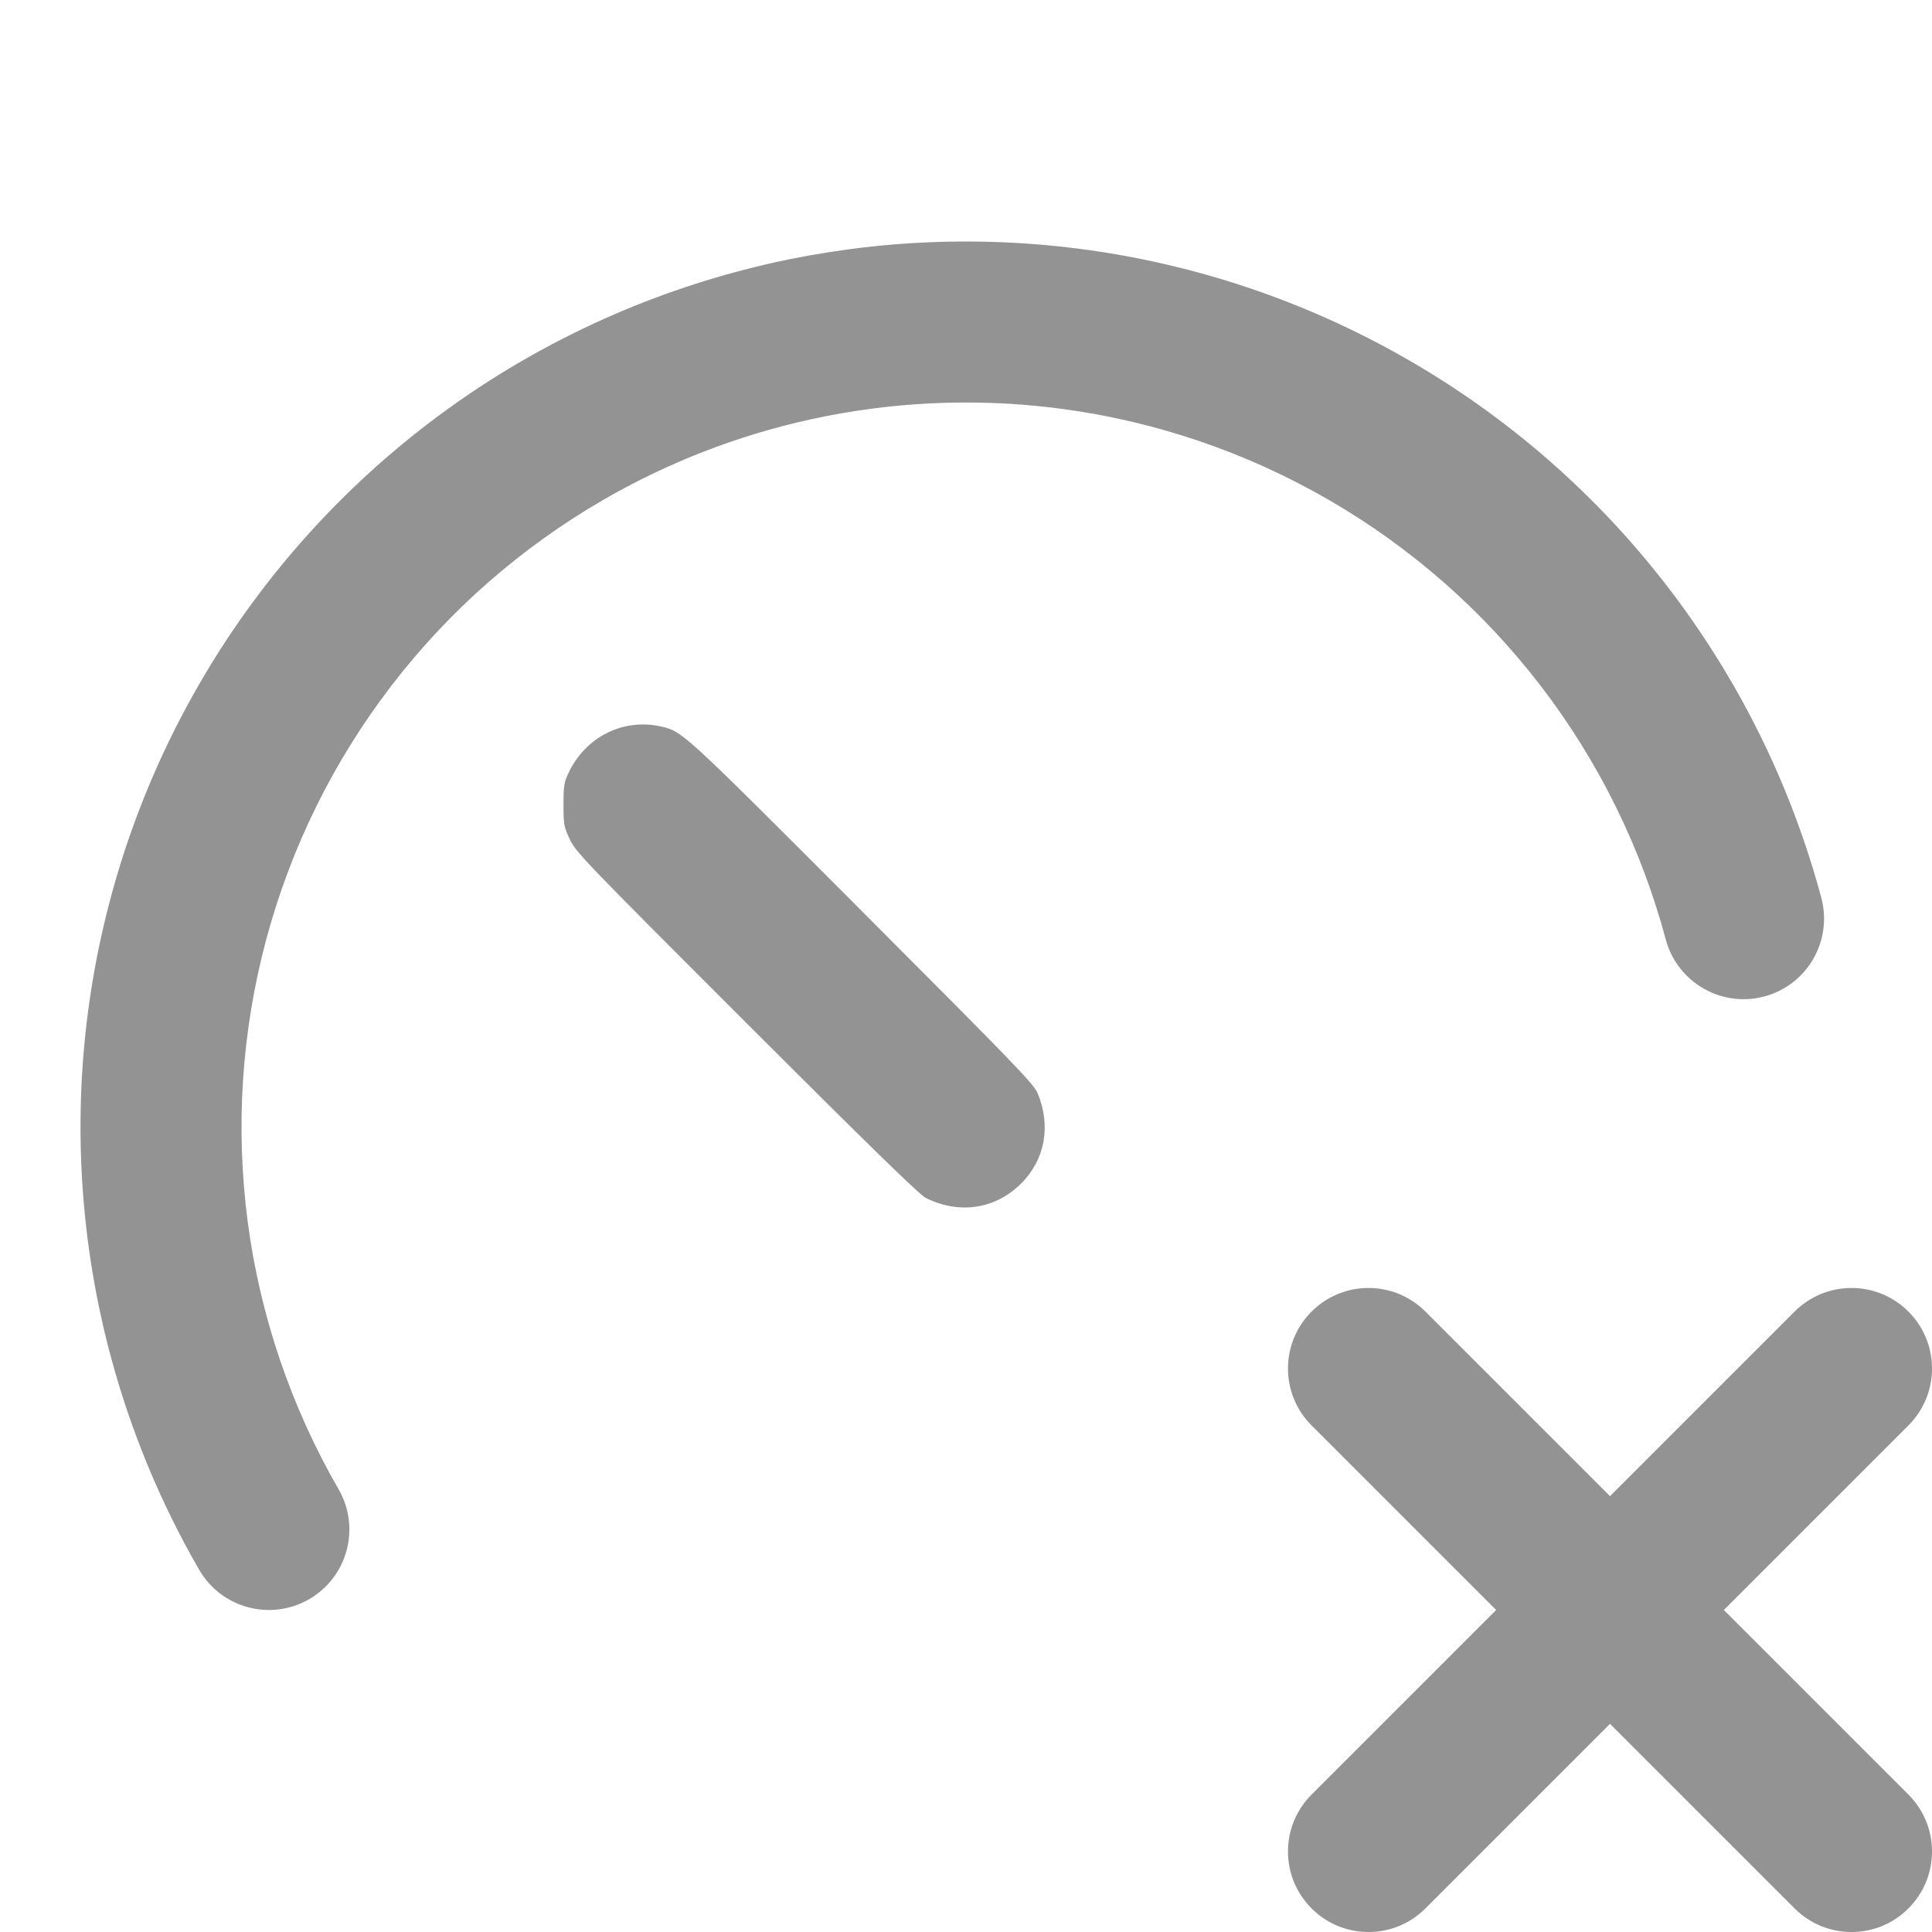 <svg width="24" height="24" viewBox="0 0 24 24" fill="none" xmlns="http://www.w3.org/2000/svg">
<path d="M1.38 16.865L1.375 16.847C1.001 15.452 0.906 13.996 1.094 12.564C1.283 11.132 1.751 9.751 2.474 8.5C3.196 7.249 4.158 6.153 5.304 5.273C6.45 4.394 7.758 3.749 9.153 3.375C9.372 3.316 9.592 3.264 9.814 3.219C9.974 3.187 10.135 3.158 10.296 3.133C10.386 3.119 10.475 3.106 10.564 3.094C11.996 2.906 13.452 3.001 14.847 3.375C16.242 3.749 17.55 4.394 18.697 5.273C19.843 6.152 20.804 7.249 21.526 8.5L21.535 8.515C22.01 9.342 22.377 10.228 22.625 11.153C22.768 11.687 22.451 12.235 21.918 12.378C21.385 12.521 20.836 12.204 20.693 11.671C20.387 10.529 19.86 9.459 19.14 8.521C18.421 7.584 17.524 6.797 16.5 6.206C15.476 5.615 14.347 5.231 13.175 5.077C12.393 4.974 11.604 4.975 10.825 5.077C10.569 5.111 10.315 5.155 10.063 5.211C9.164 5.409 8.3 5.744 7.5 6.206C6.477 6.797 5.579 7.583 4.86 8.521C4.14 9.459 3.613 10.529 3.307 11.671C3.001 12.812 2.923 14.003 3.077 15.175C3.231 16.346 3.615 17.476 4.206 18.5C4.482 18.978 4.318 19.59 3.84 19.866C3.362 20.142 2.75 19.978 2.474 19.5C1.995 18.671 1.628 17.785 1.38 16.865Z" fill="#939393"/>
<path d="M10.711 11.323C8.493 9.1 8.479 9.087 8.221 9.027C7.749 8.916 7.277 9.149 7.063 9.6C7.007 9.717 7 9.761 7 9.996C7 10.245 7.005 10.27 7.079 10.428C7.155 10.588 7.259 10.696 9.275 12.711C10.794 14.23 11.423 14.842 11.5 14.881C11.916 15.089 12.366 15.021 12.685 14.702C12.982 14.405 13.059 13.986 12.89 13.581C12.843 13.466 12.604 13.219 10.711 11.323Z" fill="#939393"/>
<path d="M23.707 17.707C24.098 17.317 24.098 16.683 23.707 16.293C23.317 15.902 22.683 15.902 22.293 16.293L20 18.586L17.707 16.293C17.317 15.902 16.683 15.902 16.293 16.293C15.902 16.683 15.902 17.317 16.293 17.707L18.586 20L16.293 22.293C15.902 22.683 15.902 23.317 16.293 23.707C16.683 24.098 17.317 24.098 17.707 23.707L20 21.414L22.293 23.707C22.683 24.098 23.317 24.098 23.707 23.707C24.098 23.317 24.098 22.683 23.707 22.293L21.414 20L23.707 17.707Z" fill="#939393"/>
</svg>
